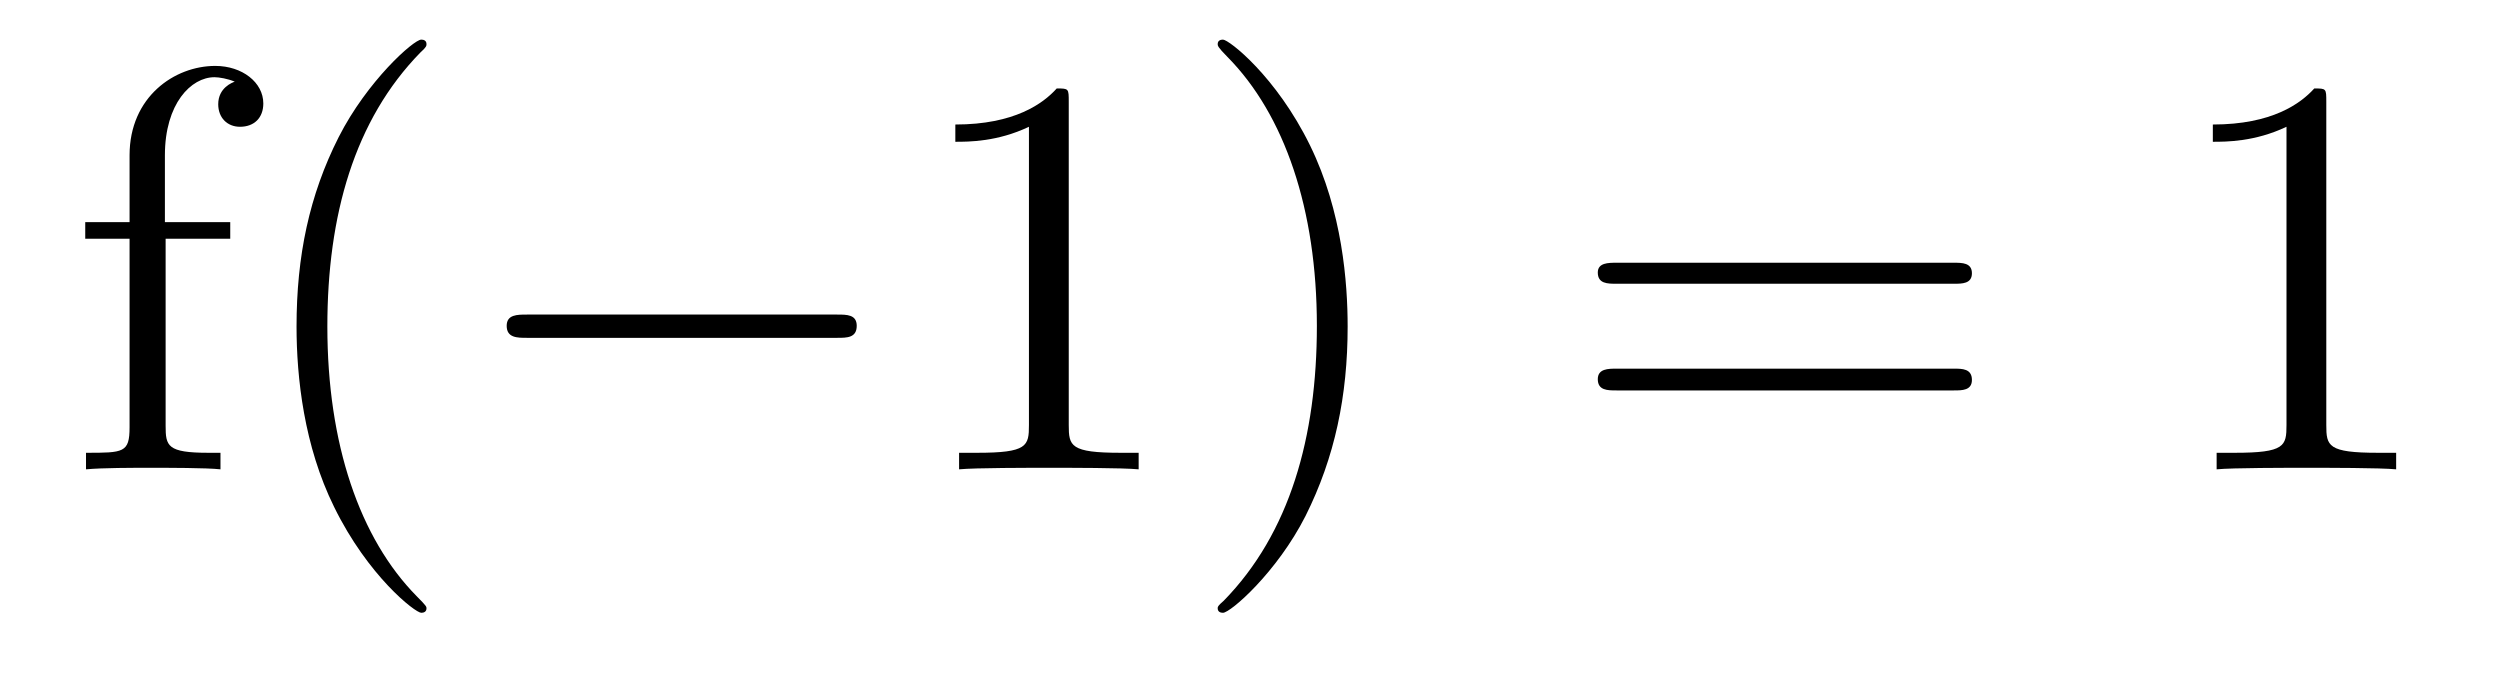 <?xml version='1.0'?>
<!-- This file was generated by dvisvgm 1.9.2 -->
<svg height='14pt' version='1.1' viewBox='0 -14 52 14' width='52pt' xmlns='http://www.w3.org/2000/svg' xmlns:xlink='http://www.w3.org/1999/xlink'>
<g id='page1'>
<g transform='matrix(1 0 0 1 -127 650)'>
<path d='M130.445 -659.035H131.789V-659.379H130.43V-660.77C130.43 -661.848 130.977 -662.394 131.461 -662.394C131.555 -662.394 131.742 -662.363 131.883 -662.301C131.836 -662.285 131.539 -662.176 131.539 -661.832C131.539 -661.551 131.727 -661.363 131.992 -661.363C132.289 -661.363 132.477 -661.551 132.477 -661.848C132.477 -662.285 132.039 -662.629 131.477 -662.629C130.633 -662.629 129.695 -661.988 129.695 -660.77V-659.379H128.773V-659.035H129.695V-655.113C129.695 -654.582 129.57 -654.582 128.789 -654.582V-654.238C129.133 -654.27 129.773 -654.27 130.133 -654.27C130.461 -654.27 131.305 -654.27 131.586 -654.238V-654.582H131.336C130.477 -654.582 130.445 -654.723 130.445 -655.145V-659.035ZM135.871 -651.348C135.871 -651.379 135.871 -651.395 135.668 -651.598C134.481 -652.801 133.809 -654.77 133.809 -657.207C133.809 -659.52 134.371 -661.504 135.746 -662.91C135.871 -663.02 135.871 -663.051 135.871 -663.082C135.871 -663.16 135.809 -663.176 135.762 -663.176C135.606 -663.176 134.637 -662.316 134.043 -661.145C133.434 -659.941 133.168 -658.676 133.168 -657.207C133.168 -656.145 133.324 -654.723 133.949 -653.457C134.652 -652.02 135.637 -651.254 135.762 -651.254C135.809 -651.254 135.871 -651.27 135.871 -651.348ZM136.555 -654.238' fill-rule='evenodd'/>
<path d='M144.414 -656.973C144.617 -656.973 144.82 -656.973 144.82 -657.223C144.82 -657.457 144.617 -657.457 144.414 -657.457H137.961C137.758 -657.457 137.539 -657.457 137.539 -657.223C137.539 -656.973 137.758 -656.973 137.961 -656.973H144.414ZM145.793 -654.238' fill-rule='evenodd'/>
<path d='M149.23 -661.879C149.23 -662.16 149.23 -662.16 148.98 -662.16C148.699 -661.848 148.105 -661.41 146.871 -661.41V-661.051C147.152 -661.051 147.746 -661.051 148.402 -661.363V-655.16C148.402 -654.723 148.371 -654.582 147.324 -654.582H146.949V-654.238C147.277 -654.27 148.434 -654.27 148.824 -654.27C149.215 -654.27 150.355 -654.27 150.684 -654.238V-654.582H150.309C149.262 -654.582 149.23 -654.723 149.23 -655.16V-661.879ZM155.031 -657.207C155.031 -658.113 154.922 -659.598 154.25 -660.973C153.547 -662.41 152.562 -663.176 152.438 -663.176C152.391 -663.176 152.328 -663.16 152.328 -663.082C152.328 -663.051 152.328 -663.02 152.531 -662.816C153.719 -661.613 154.391 -659.645 154.391 -657.223C154.391 -654.91 153.828 -652.91 152.453 -651.504C152.328 -651.395 152.328 -651.379 152.328 -651.348C152.328 -651.27 152.391 -651.254 152.438 -651.254C152.594 -651.254 153.563 -652.098 154.156 -653.27C154.766 -654.488 155.031 -655.77 155.031 -657.207ZM156.231 -654.238' fill-rule='evenodd'/>
<path d='M167.641 -658.098C167.813 -658.098 168.016 -658.098 168.016 -658.316C168.016 -658.535 167.813 -658.535 167.641 -658.535H160.625C160.453 -658.535 160.234 -658.535 160.234 -658.332C160.234 -658.098 160.437 -658.098 160.625 -658.098H167.641ZM167.641 -655.879C167.813 -655.879 168.016 -655.879 168.016 -656.098C168.016 -656.332 167.813 -656.332 167.641 -656.332H160.625C160.453 -656.332 160.234 -656.332 160.234 -656.113C160.234 -655.879 160.437 -655.879 160.625 -655.879H167.641ZM168.711 -654.238' fill-rule='evenodd'/>
<path d='M175.387 -661.879C175.387 -662.16 175.387 -662.16 175.137 -662.16C174.855 -661.848 174.262 -661.41 173.027 -661.41V-661.051C173.309 -661.051 173.902 -661.051 174.559 -661.363V-655.16C174.559 -654.723 174.527 -654.582 173.481 -654.582H173.106V-654.238C173.434 -654.27 174.59 -654.27 174.981 -654.27C175.371 -654.27 176.512 -654.27 176.84 -654.238V-654.582H176.465C175.418 -654.582 175.387 -654.723 175.387 -655.16V-661.879ZM177.828 -654.238' fill-rule='evenodd'/>
</g>
</g>
</svg>
